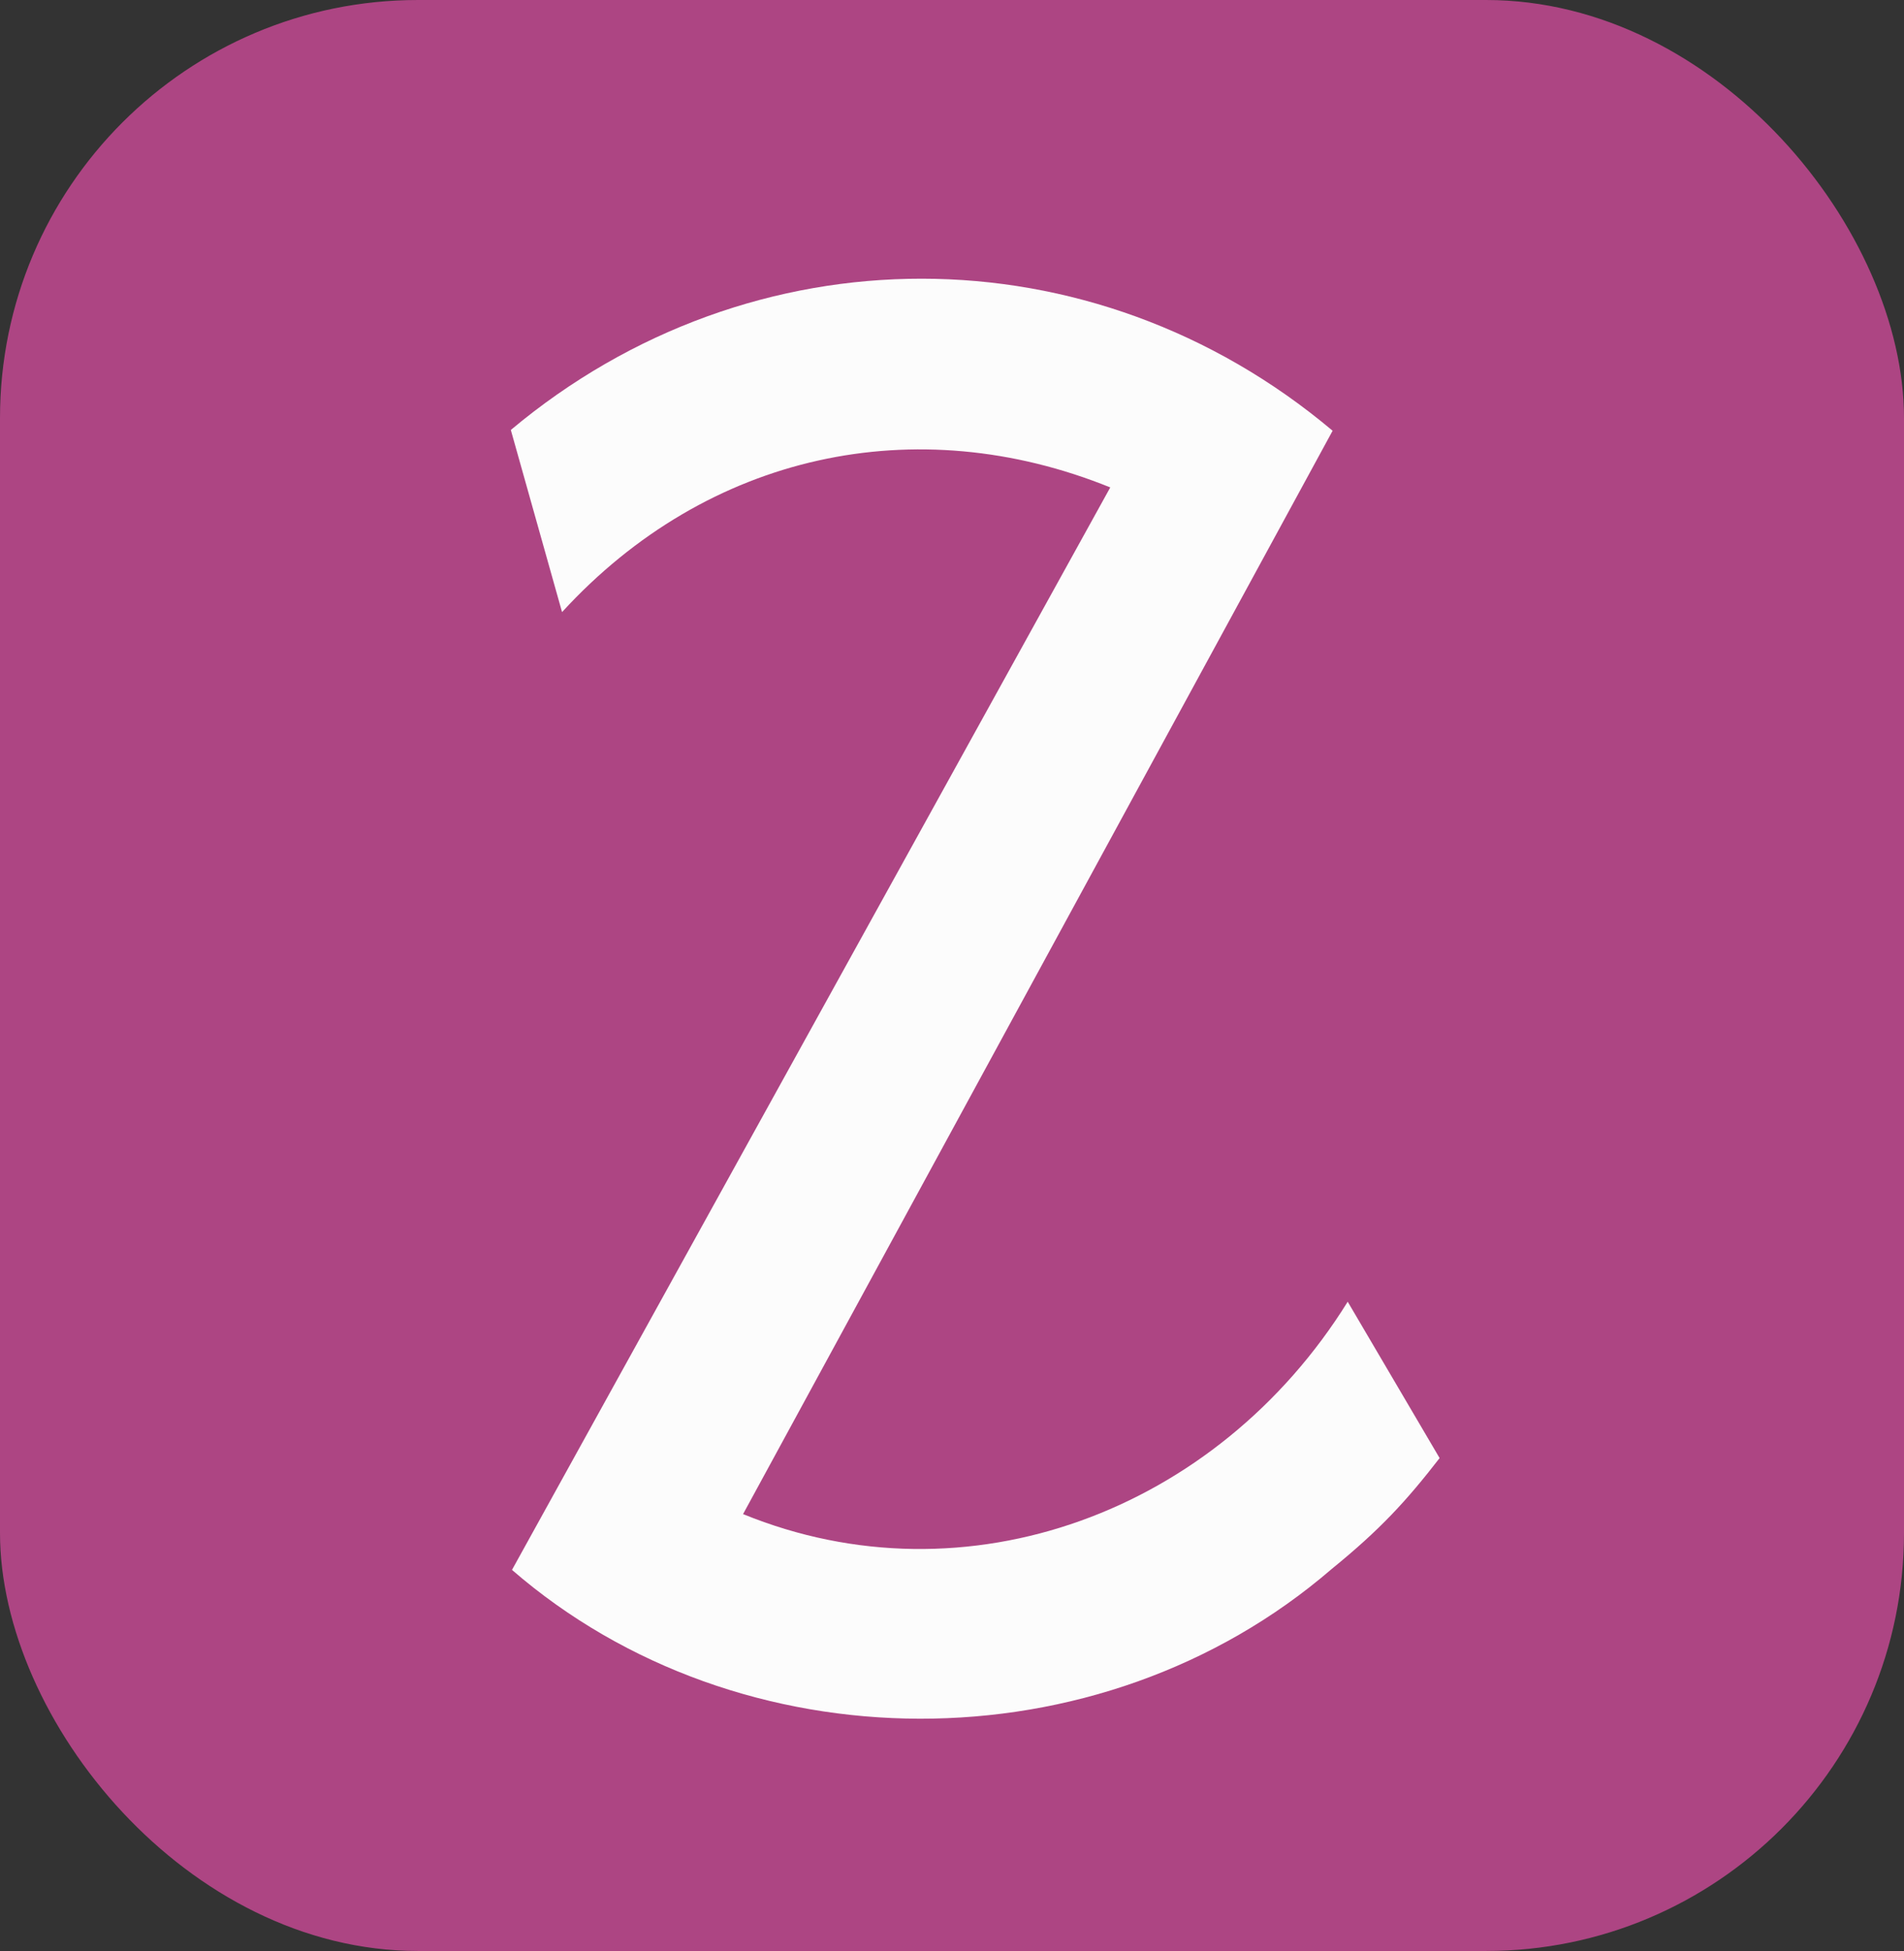 <?xml version="1.0" encoding="UTF-8"?> <svg xmlns="http://www.w3.org/2000/svg" width="41" height="42" viewBox="0 0 41 42" fill="none"><rect x="0" y="0" width="41" height="42" fill="#333333" stroke="none"/><rect width="41" height="42" rx="9" fill="#AD4583"></rect><path d="M28.696 9.273L16.001 32.595C20.812 34.559 26.209 32.547 29.021 28.023L31 31.389C30.283 32.314 29.723 32.925 28.677 33.776C23.657 38.103 15.92 38.039 11.025 33.796L23.908 10.493C19.73 8.802 15.248 9.747 12.103 13.177L11 9.256C16.19 4.909 23.517 4.914 28.696 9.273Z" fill="#FCFCFC"></path></svg> 